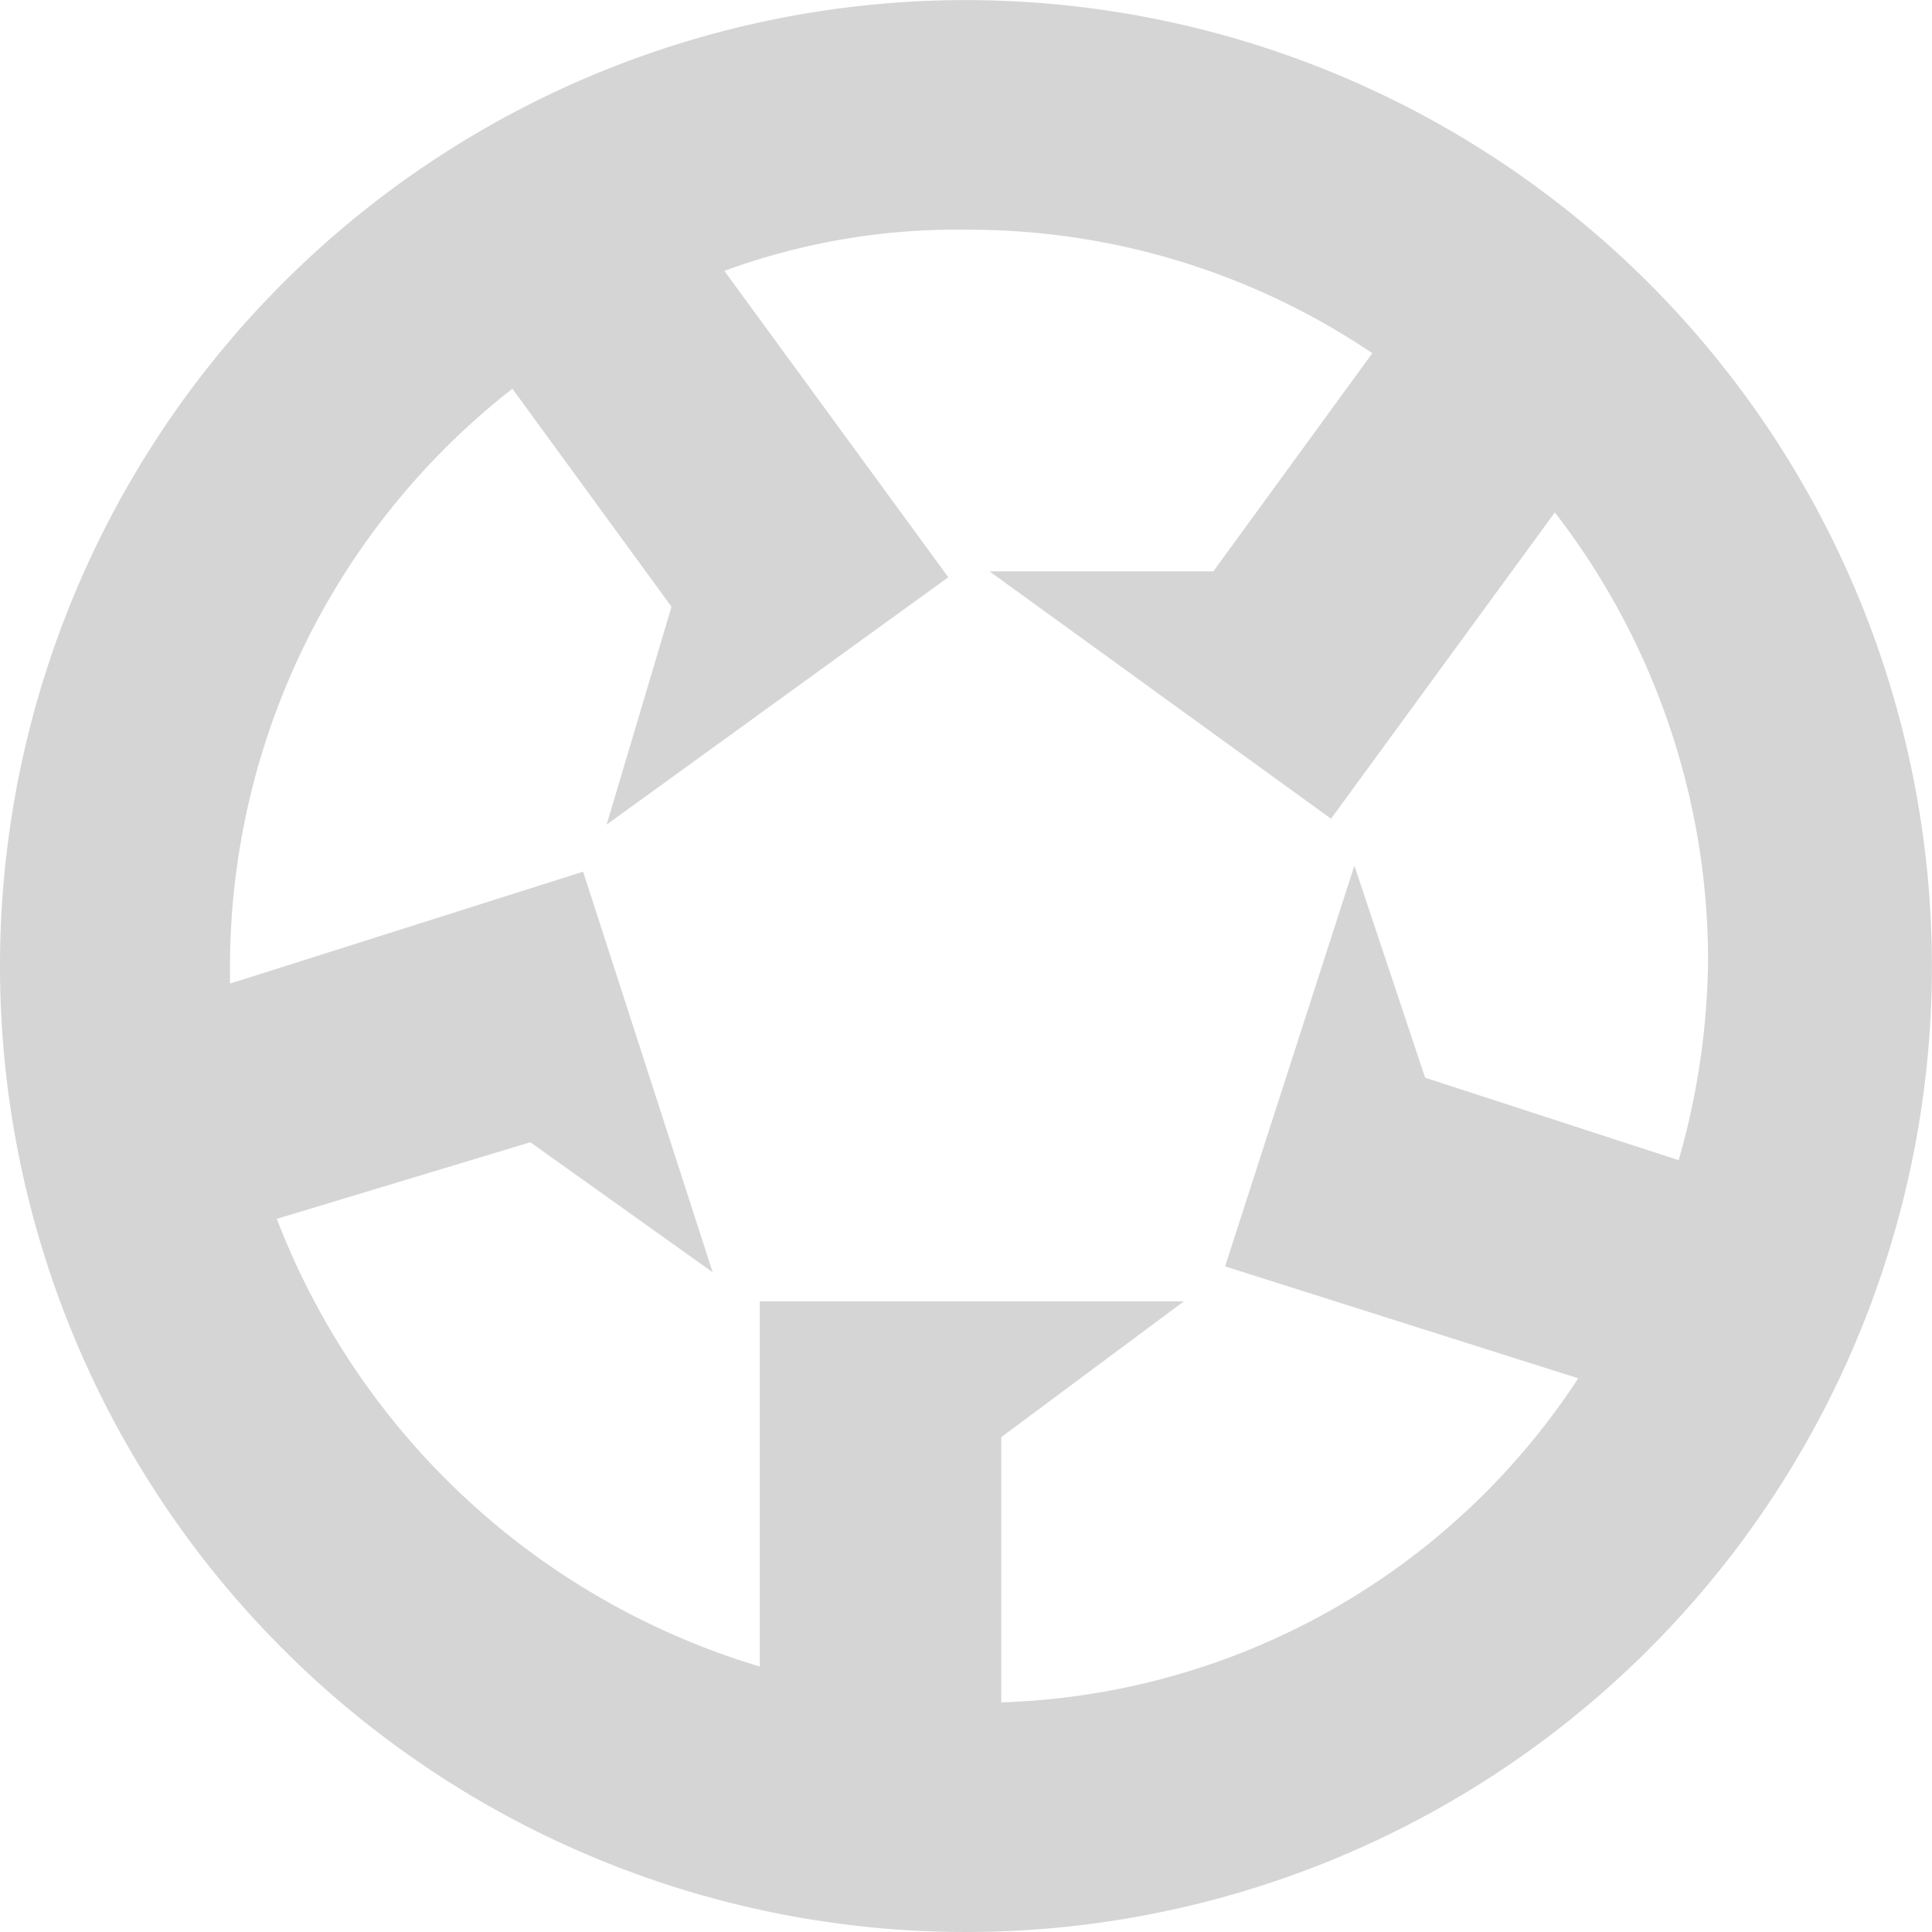 <svg id="グループ_119" data-name="グループ 119" xmlns="http://www.w3.org/2000/svg" xmlns:xlink="http://www.w3.org/1999/xlink" width="21.337" height="21.336" viewBox="0 0 21.337 21.336">
  <defs>
    <clipPath id="clip-path">
      <rect id="長方形_28" data-name="長方形 28" width="21.337" height="21.336" fill="#d5d5d5"/>
    </clipPath>
  </defs>
  <g id="グループ_9" data-name="グループ 9" clip-path="url(#clip-path)">
    <path id="パス_7" data-name="パス 7" d="M10.668,0A10.668,10.668,0,1,0,21.336,10.667,10.674,10.674,0,0,0,10.668,0m.39,18.8V15.871l2.017-1.5H8.391v4.033a8.244,8.244,0,0,1-5.334-4.944l2.8-.846L7.871,14.05,6.44,9.626l-3.9,1.236v-.2A8.109,8.109,0,0,1,5.659,4.292L7.416,6.7,6.7,9.106l3.773-2.732L8,2.991a7.421,7.421,0,0,1,2.667-.455A7.962,7.962,0,0,1,15.156,3.9L13.4,6.309H10.928L14.7,9.041l2.472-3.383A8.1,8.1,0,0,1,18.864,10.6a8.264,8.264,0,0,1-.325,2.212l-2.8-.911-.781-2.342L13.53,13.985l3.9,1.236A7.906,7.906,0,0,1,11.058,18.8" transform="translate(0 0.001)" fill="#d5d5d5"/>
  </g>
</svg>
